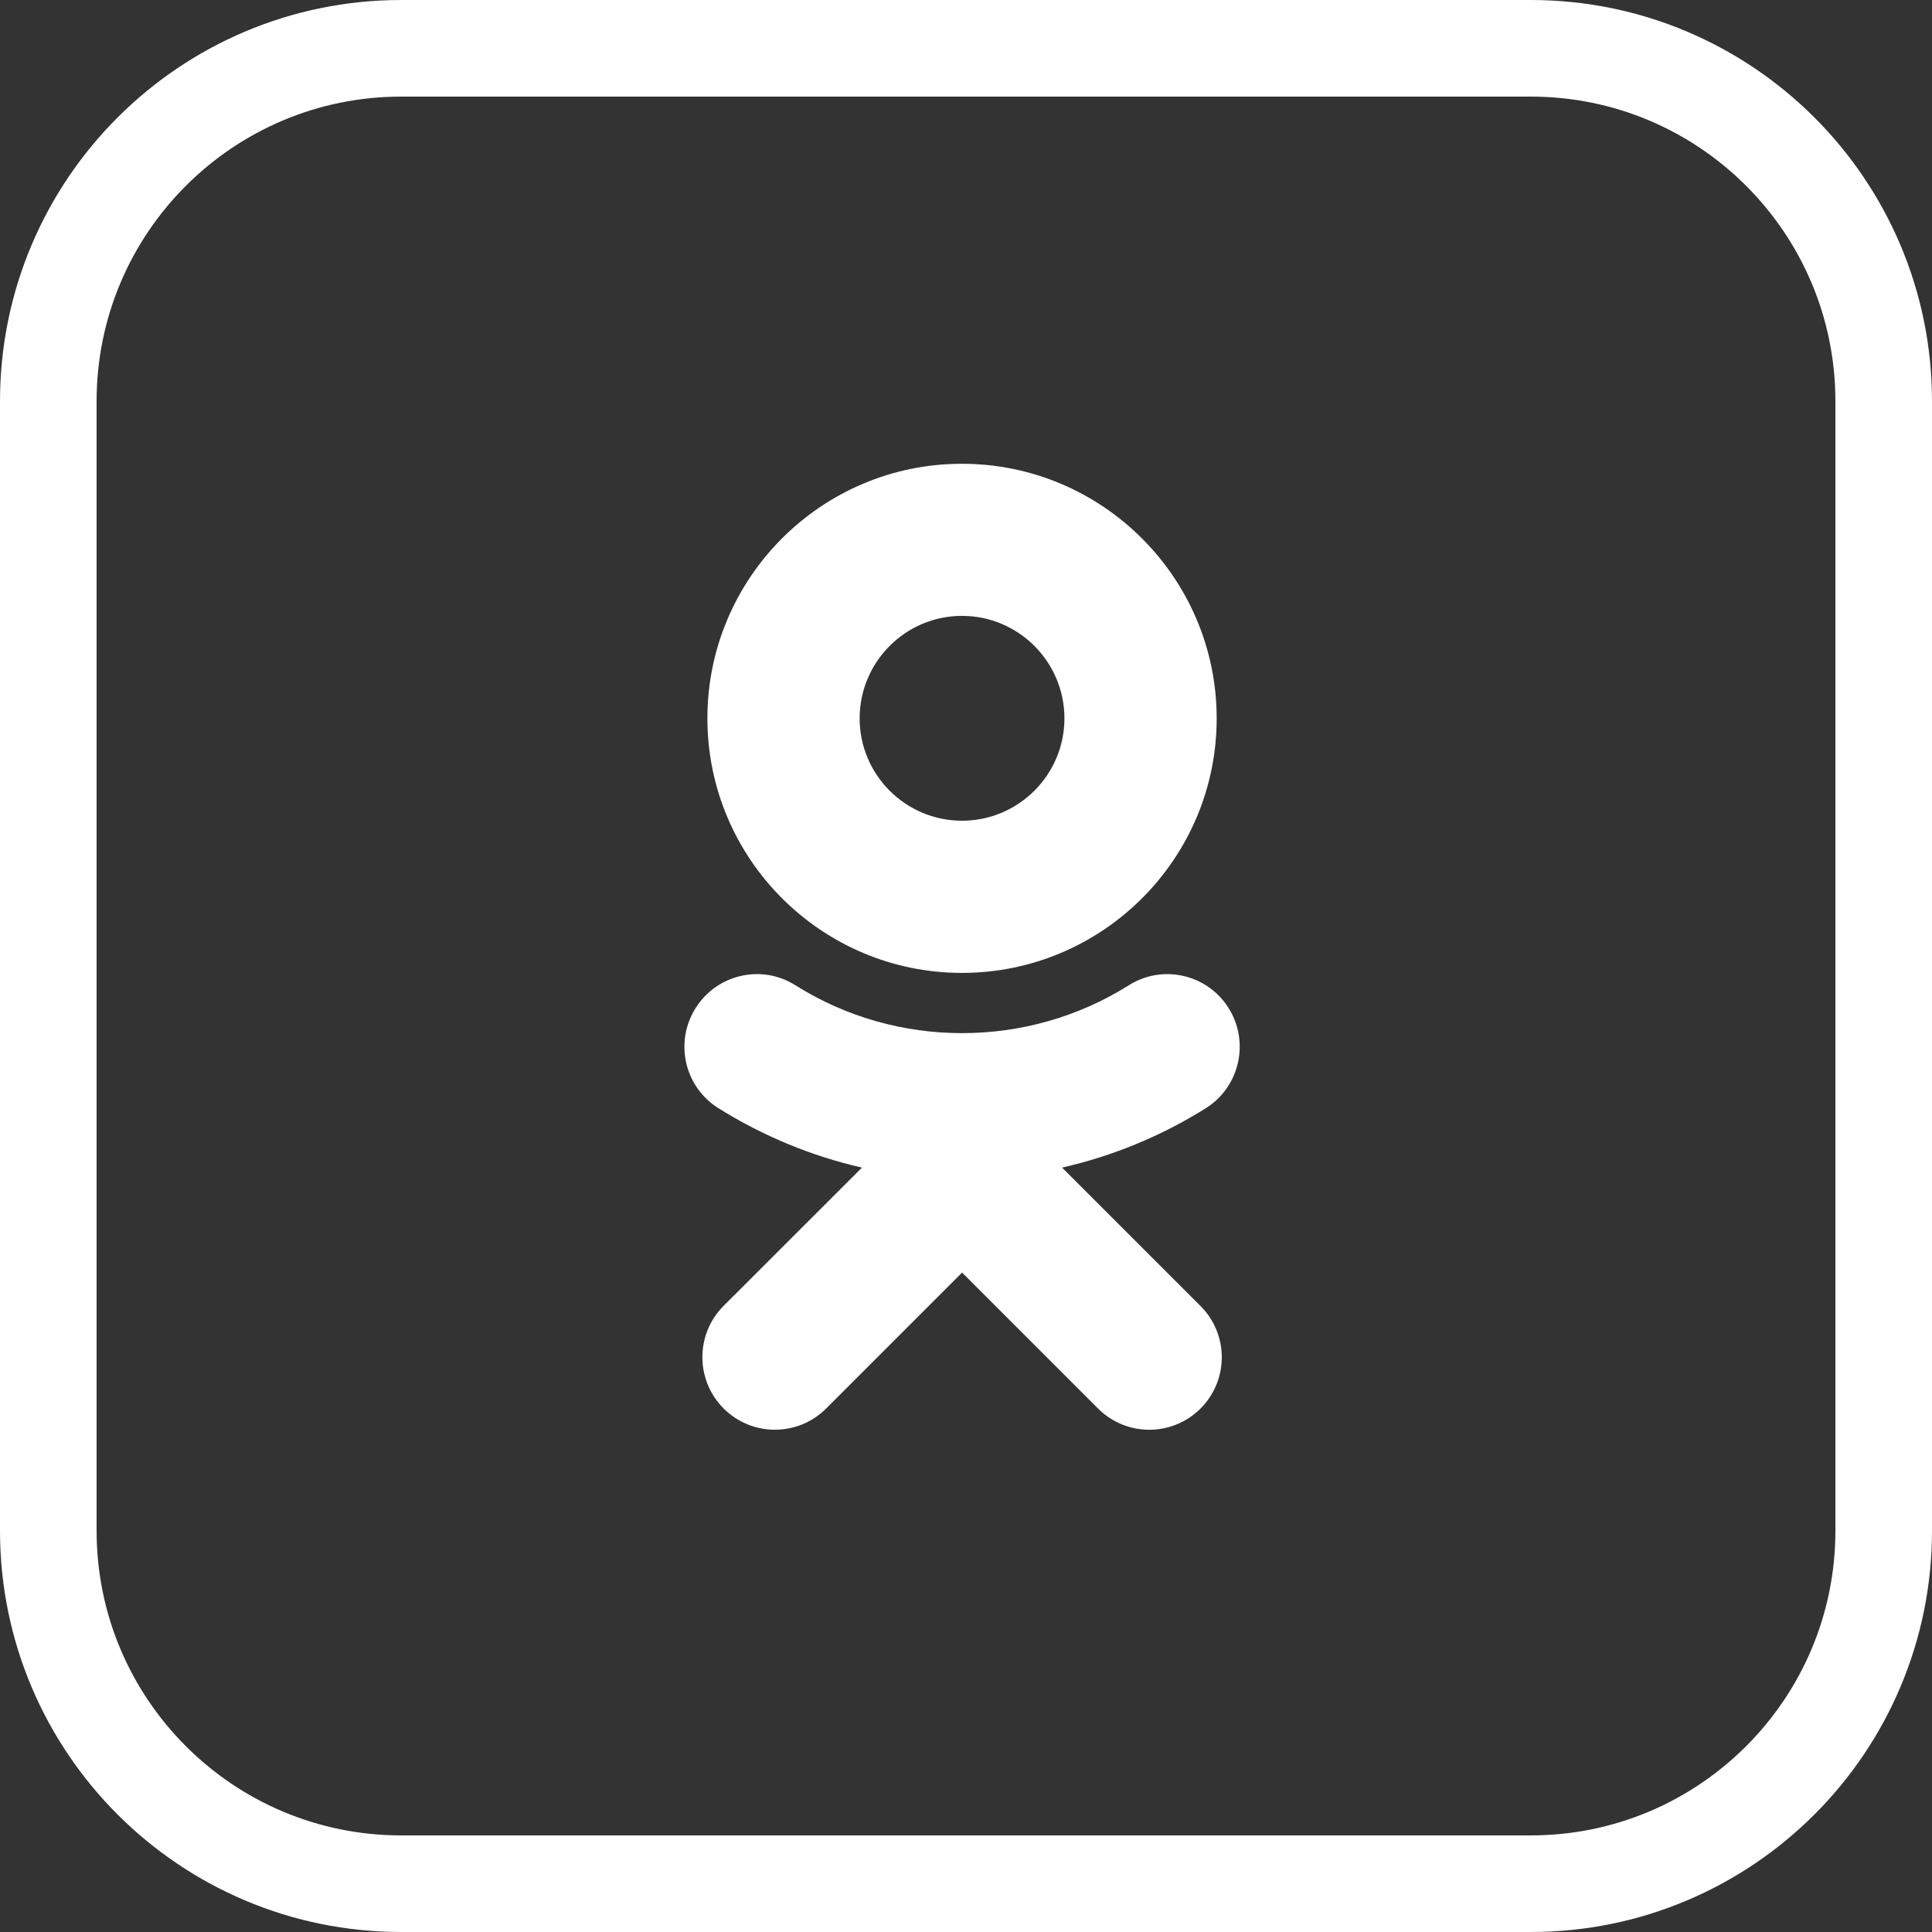 <svg width="40" height="40" viewBox="0 0 40 40" fill="none" xmlns="http://www.w3.org/2000/svg">
<rect x="0" y="0" width="40" height="40" fill="#333333" stroke="none"/>
<path fill-rule="evenodd" clip-rule="evenodd" d="M25.19 14.875C25.19 11.967 22.825 9.602 19.917 9.602C17.009 9.6 14.646 11.965 14.646 14.873C14.646 17.779 17.009 20.143 19.917 20.143C22.824 20.143 25.19 17.782 25.19 14.875ZM17.798 14.873C17.798 13.703 18.748 12.751 19.917 12.751C21.087 12.751 22.038 13.703 22.038 14.873C22.038 16.041 21.087 16.992 19.917 16.992C18.748 16.992 17.798 16.041 17.798 14.873ZM16.47 20.4C16.294 20.289 16.105 20.219 15.913 20.187C15.335 20.093 14.733 20.344 14.402 20.871C13.959 21.573 14.169 22.5 14.87 22.941C15.797 23.522 16.803 23.936 17.846 24.174L14.98 27.038C14.395 27.624 14.396 28.577 14.983 29.162C15.277 29.455 15.659 29.601 16.042 29.601C16.426 29.601 16.811 29.455 17.104 29.162L19.919 26.347L22.734 29.162C23.32 29.748 24.269 29.748 24.856 29.162C25.442 28.576 25.442 27.625 24.856 27.04L21.989 24.174C23.032 23.936 24.039 23.525 24.965 22.944C25.668 22.502 25.877 21.573 25.437 20.871C24.995 20.168 24.07 19.957 23.369 20.4C21.27 21.72 18.566 21.72 16.47 20.4Z" fill="white"/>
<path d="M31.692 1H8.308C4.272 1 1 4.272 1 8.308V31.692C1 35.728 4.272 39 8.308 39H31.692C35.728 39 39 35.728 39 31.692V8.308C39 4.272 35.728 1 31.692 1Z" stroke="white" stroke-width="2"/>
</svg>

